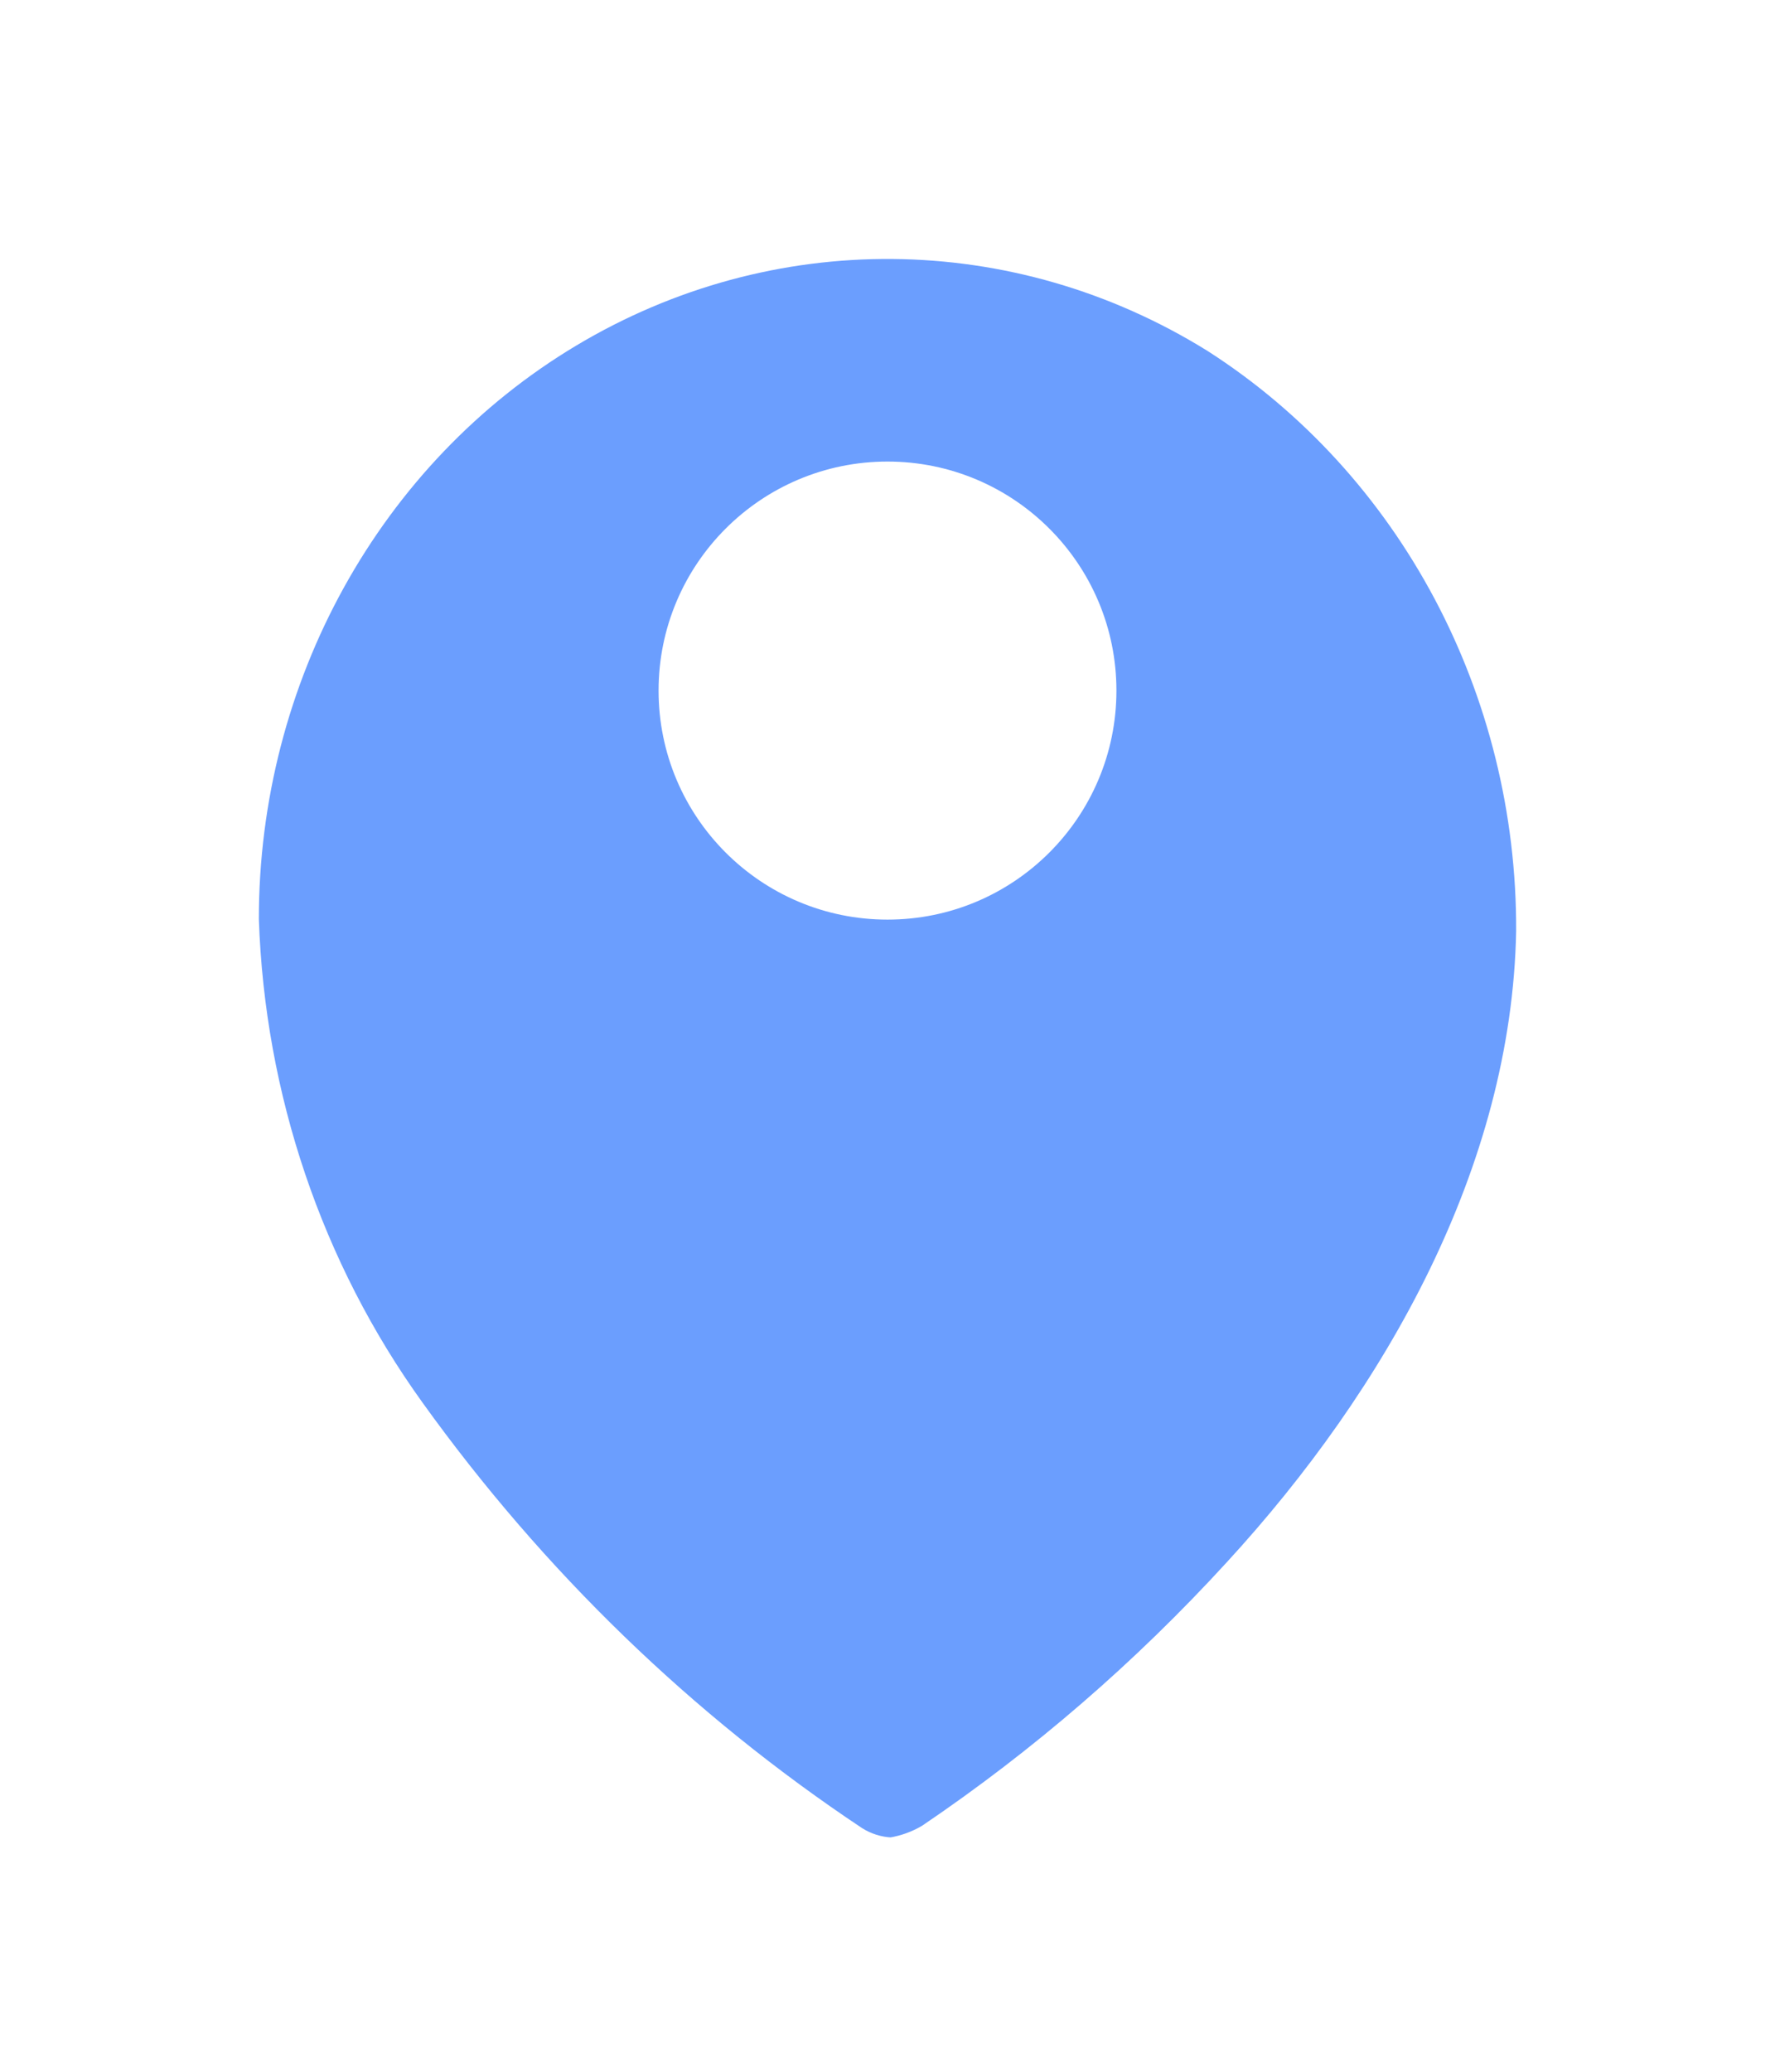<?xml version="1.0" encoding="UTF-8"?> <svg xmlns="http://www.w3.org/2000/svg" width="36" height="42" viewBox="0 0 36 42" fill="none"> <g filter="url(#filter0_d_1279_55527)"> <path fill-rule="evenodd" clip-rule="evenodd" d="M11.559 2.791C15.616 0.364 20.604 0.406 24.623 2.902C28.603 5.449 31.022 9.993 31 14.882C30.907 19.739 28.313 24.304 25.071 27.834C23.2 29.88 21.106 31.689 18.834 33.225C18.6 33.364 18.343 33.457 18.077 33.5C17.821 33.489 17.572 33.411 17.352 33.273C13.882 30.966 10.838 28.021 8.366 24.58C6.297 21.707 5.122 18.236 5 14.639C4.997 9.741 7.501 5.218 11.559 2.791Z" fill="#6B9EFE"></path> <path fill-rule="evenodd" clip-rule="evenodd" d="M11.559 2.791C15.616 0.364 20.604 0.406 24.623 2.902C28.603 5.449 31.022 9.993 31 14.882C30.907 19.739 28.313 24.304 25.071 27.834C23.2 29.88 21.106 31.689 18.834 33.225C18.6 33.364 18.343 33.457 18.077 33.5C17.821 33.489 17.572 33.411 17.352 33.273C13.882 30.966 10.838 28.021 8.366 24.58C6.297 21.707 5.122 18.236 5 14.639C4.997 9.741 7.501 5.218 11.559 2.791Z" stroke="white" stroke-width="0.5"></path> </g> <circle cx="18" cy="14" r="4.643" fill="white"></circle> <defs> <filter id="filter0_d_1279_55527" x="0.75" y="0.75" width="34.5" height="41.001" filterUnits="userSpaceOnUse" color-interpolation-filters="sRGB"> <feFlood flood-opacity="0" result="BackgroundImageFix"></feFlood> <feColorMatrix in="SourceAlpha" type="matrix" values="0 0 0 0 0 0 0 0 0 0 0 0 0 0 0 0 0 0 127 0" result="hardAlpha"></feColorMatrix> <feOffset dy="4"></feOffset> <feGaussianBlur stdDeviation="2"></feGaussianBlur> <feComposite in2="hardAlpha" operator="out"></feComposite> <feColorMatrix type="matrix" values="0 0 0 0 0 0 0 0 0 0 0 0 0 0 0 0 0 0 0.25 0"></feColorMatrix> <feBlend mode="normal" in2="BackgroundImageFix" result="effect1_dropShadow_1279_55527"></feBlend> <feBlend mode="normal" in="SourceGraphic" in2="effect1_dropShadow_1279_55527" result="shape"></feBlend> </filter> </defs> </svg> 